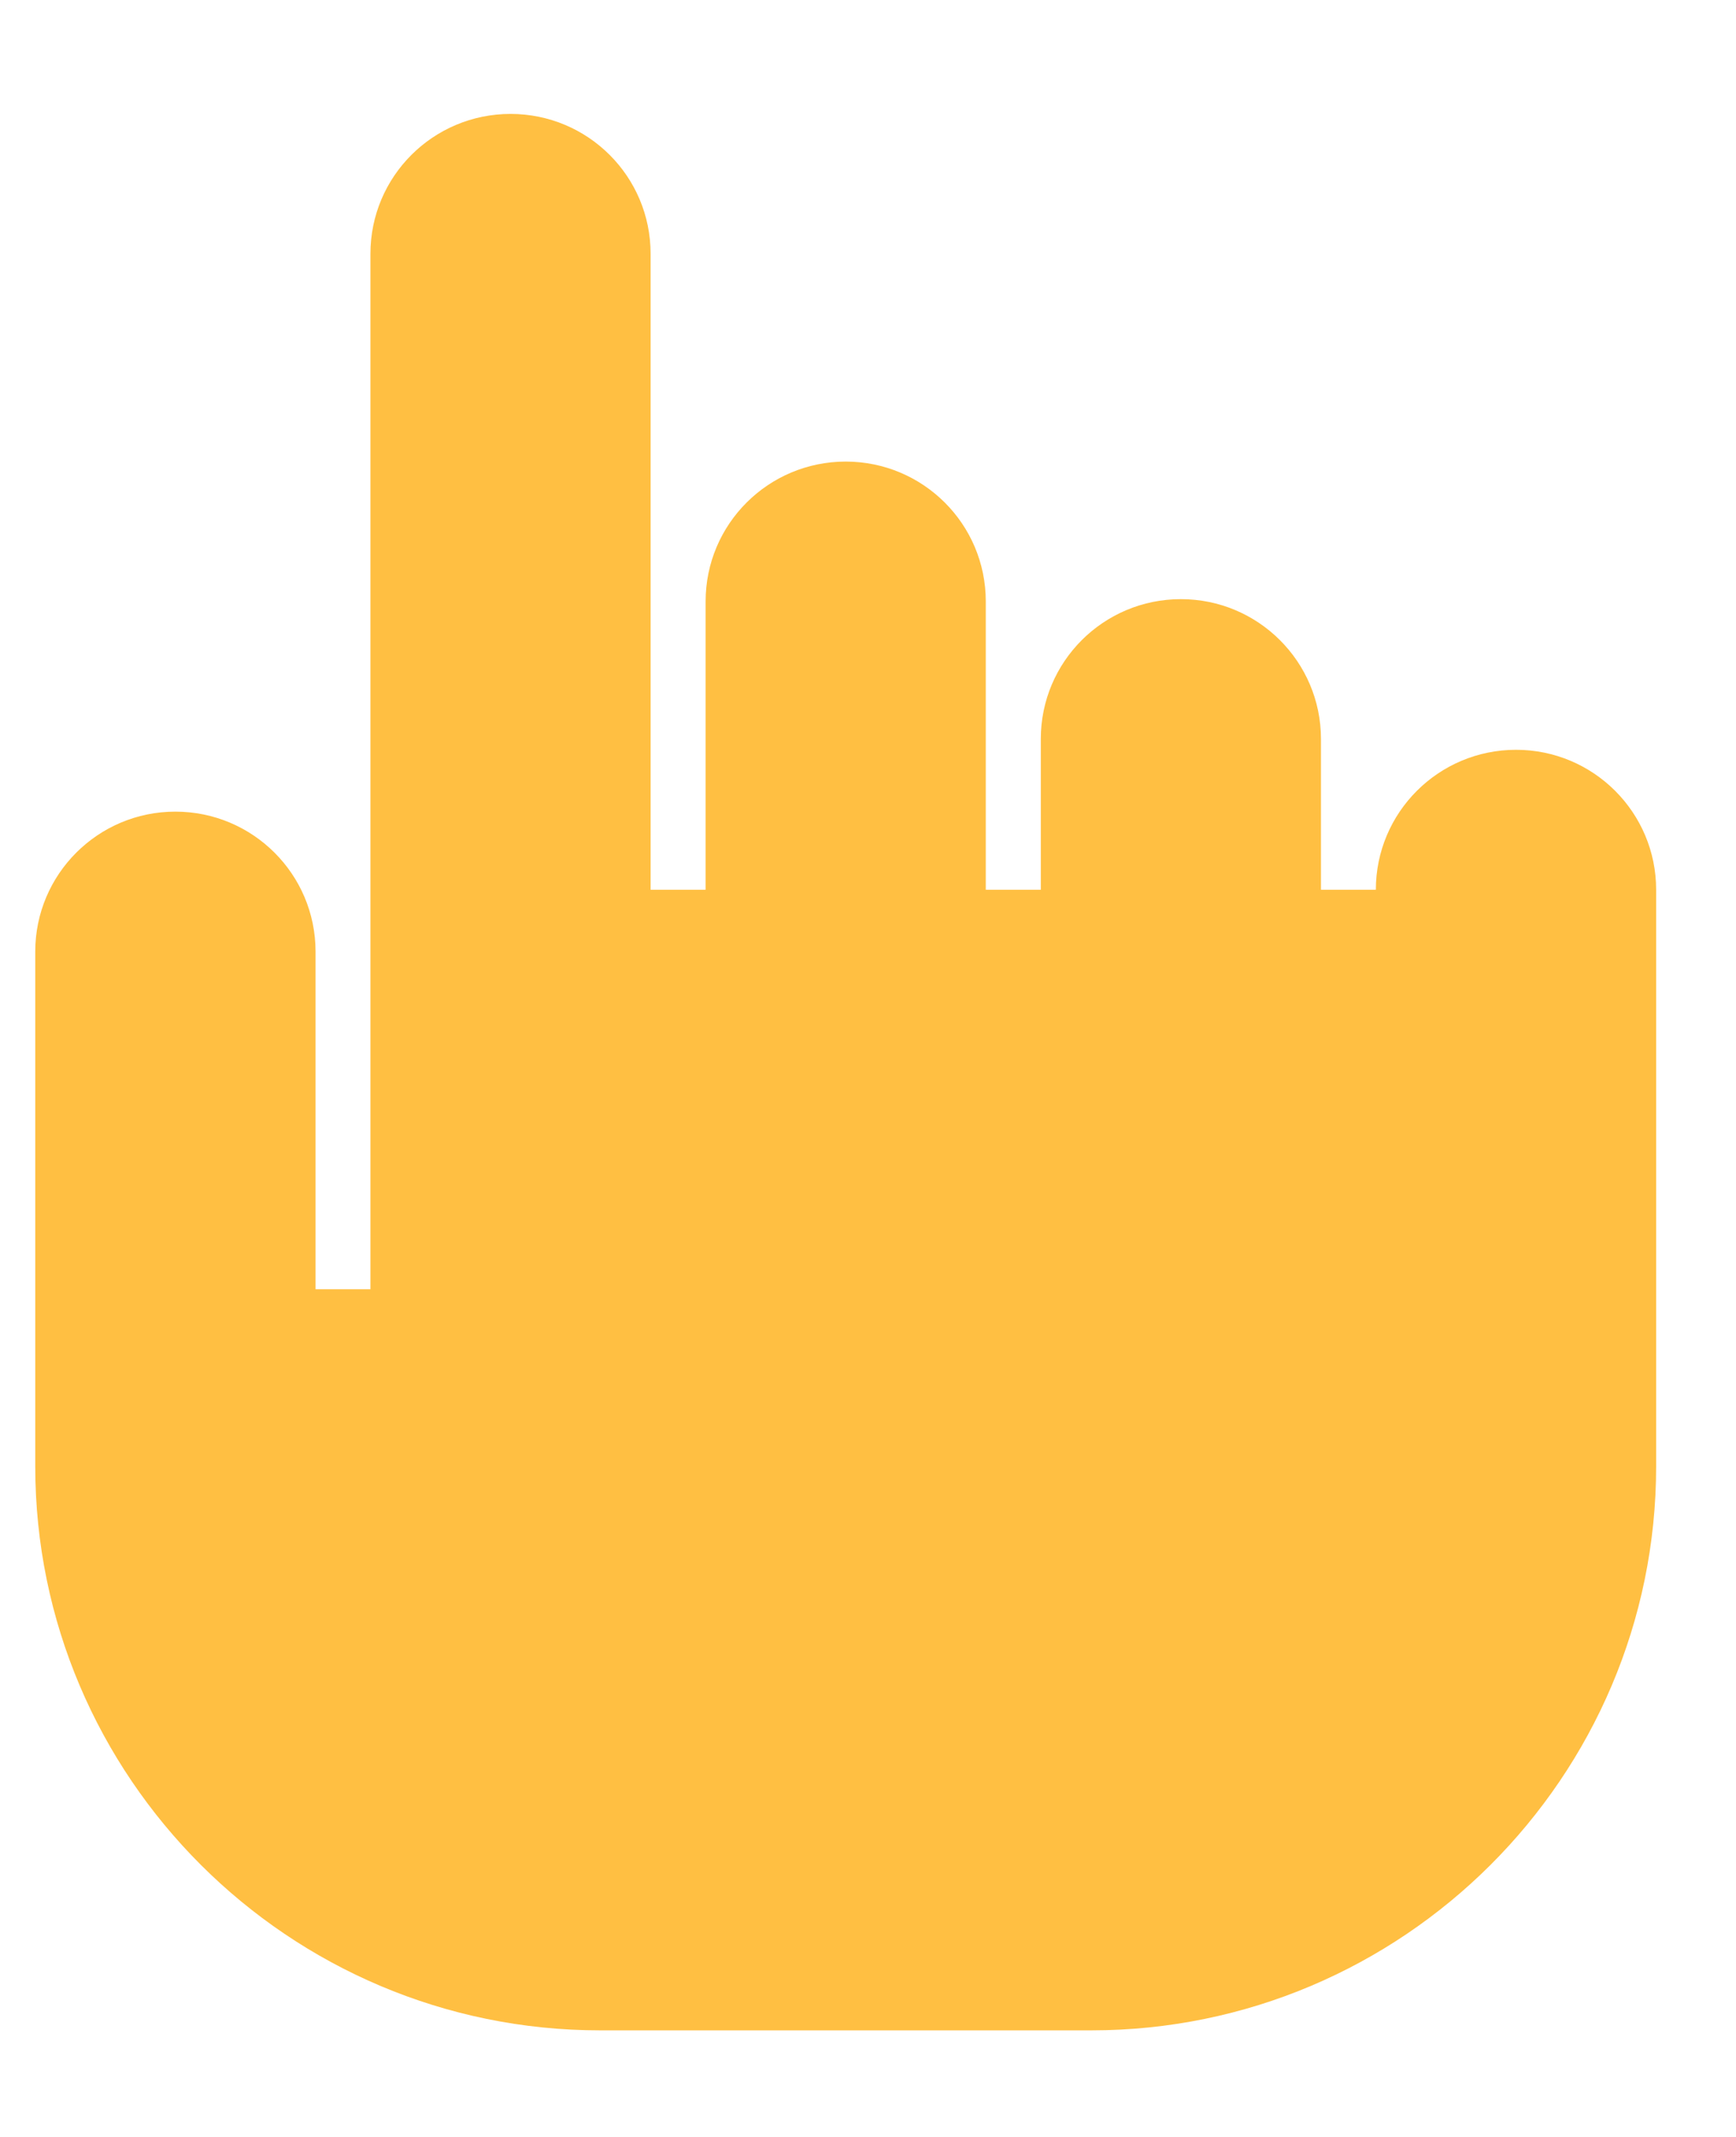 <?xml version="1.0" encoding="UTF-8"?> <svg xmlns="http://www.w3.org/2000/svg" width="13" height="16" viewBox="0 0 13 16" fill="none"> <path d="M11.353 5.614C10.773 5.614 10.303 6.083 10.303 6.662H9.892V5.533C9.892 4.955 9.422 4.486 8.843 4.486C8.263 4.486 7.794 4.955 7.794 5.533V6.662H7.382V4.503C7.382 3.924 6.912 3.456 6.333 3.456C5.754 3.456 5.284 3.924 5.284 4.503V6.662H4.872V1.9C4.872 1.321 4.403 0.853 3.823 0.853C3.244 0.853 2.774 1.321 2.774 1.9V9.653H2.363V7.125C2.363 6.546 1.893 6.077 1.313 6.077C0.734 6.077 0.264 6.546 0.264 7.125V10.979C0.264 13.307 2.162 15.202 4.495 15.202H8.171C10.504 15.202 12.402 13.307 12.402 10.979V6.662C12.402 6.083 11.932 5.614 11.353 5.614Z" fill="#FFBF42"></path> </svg> 